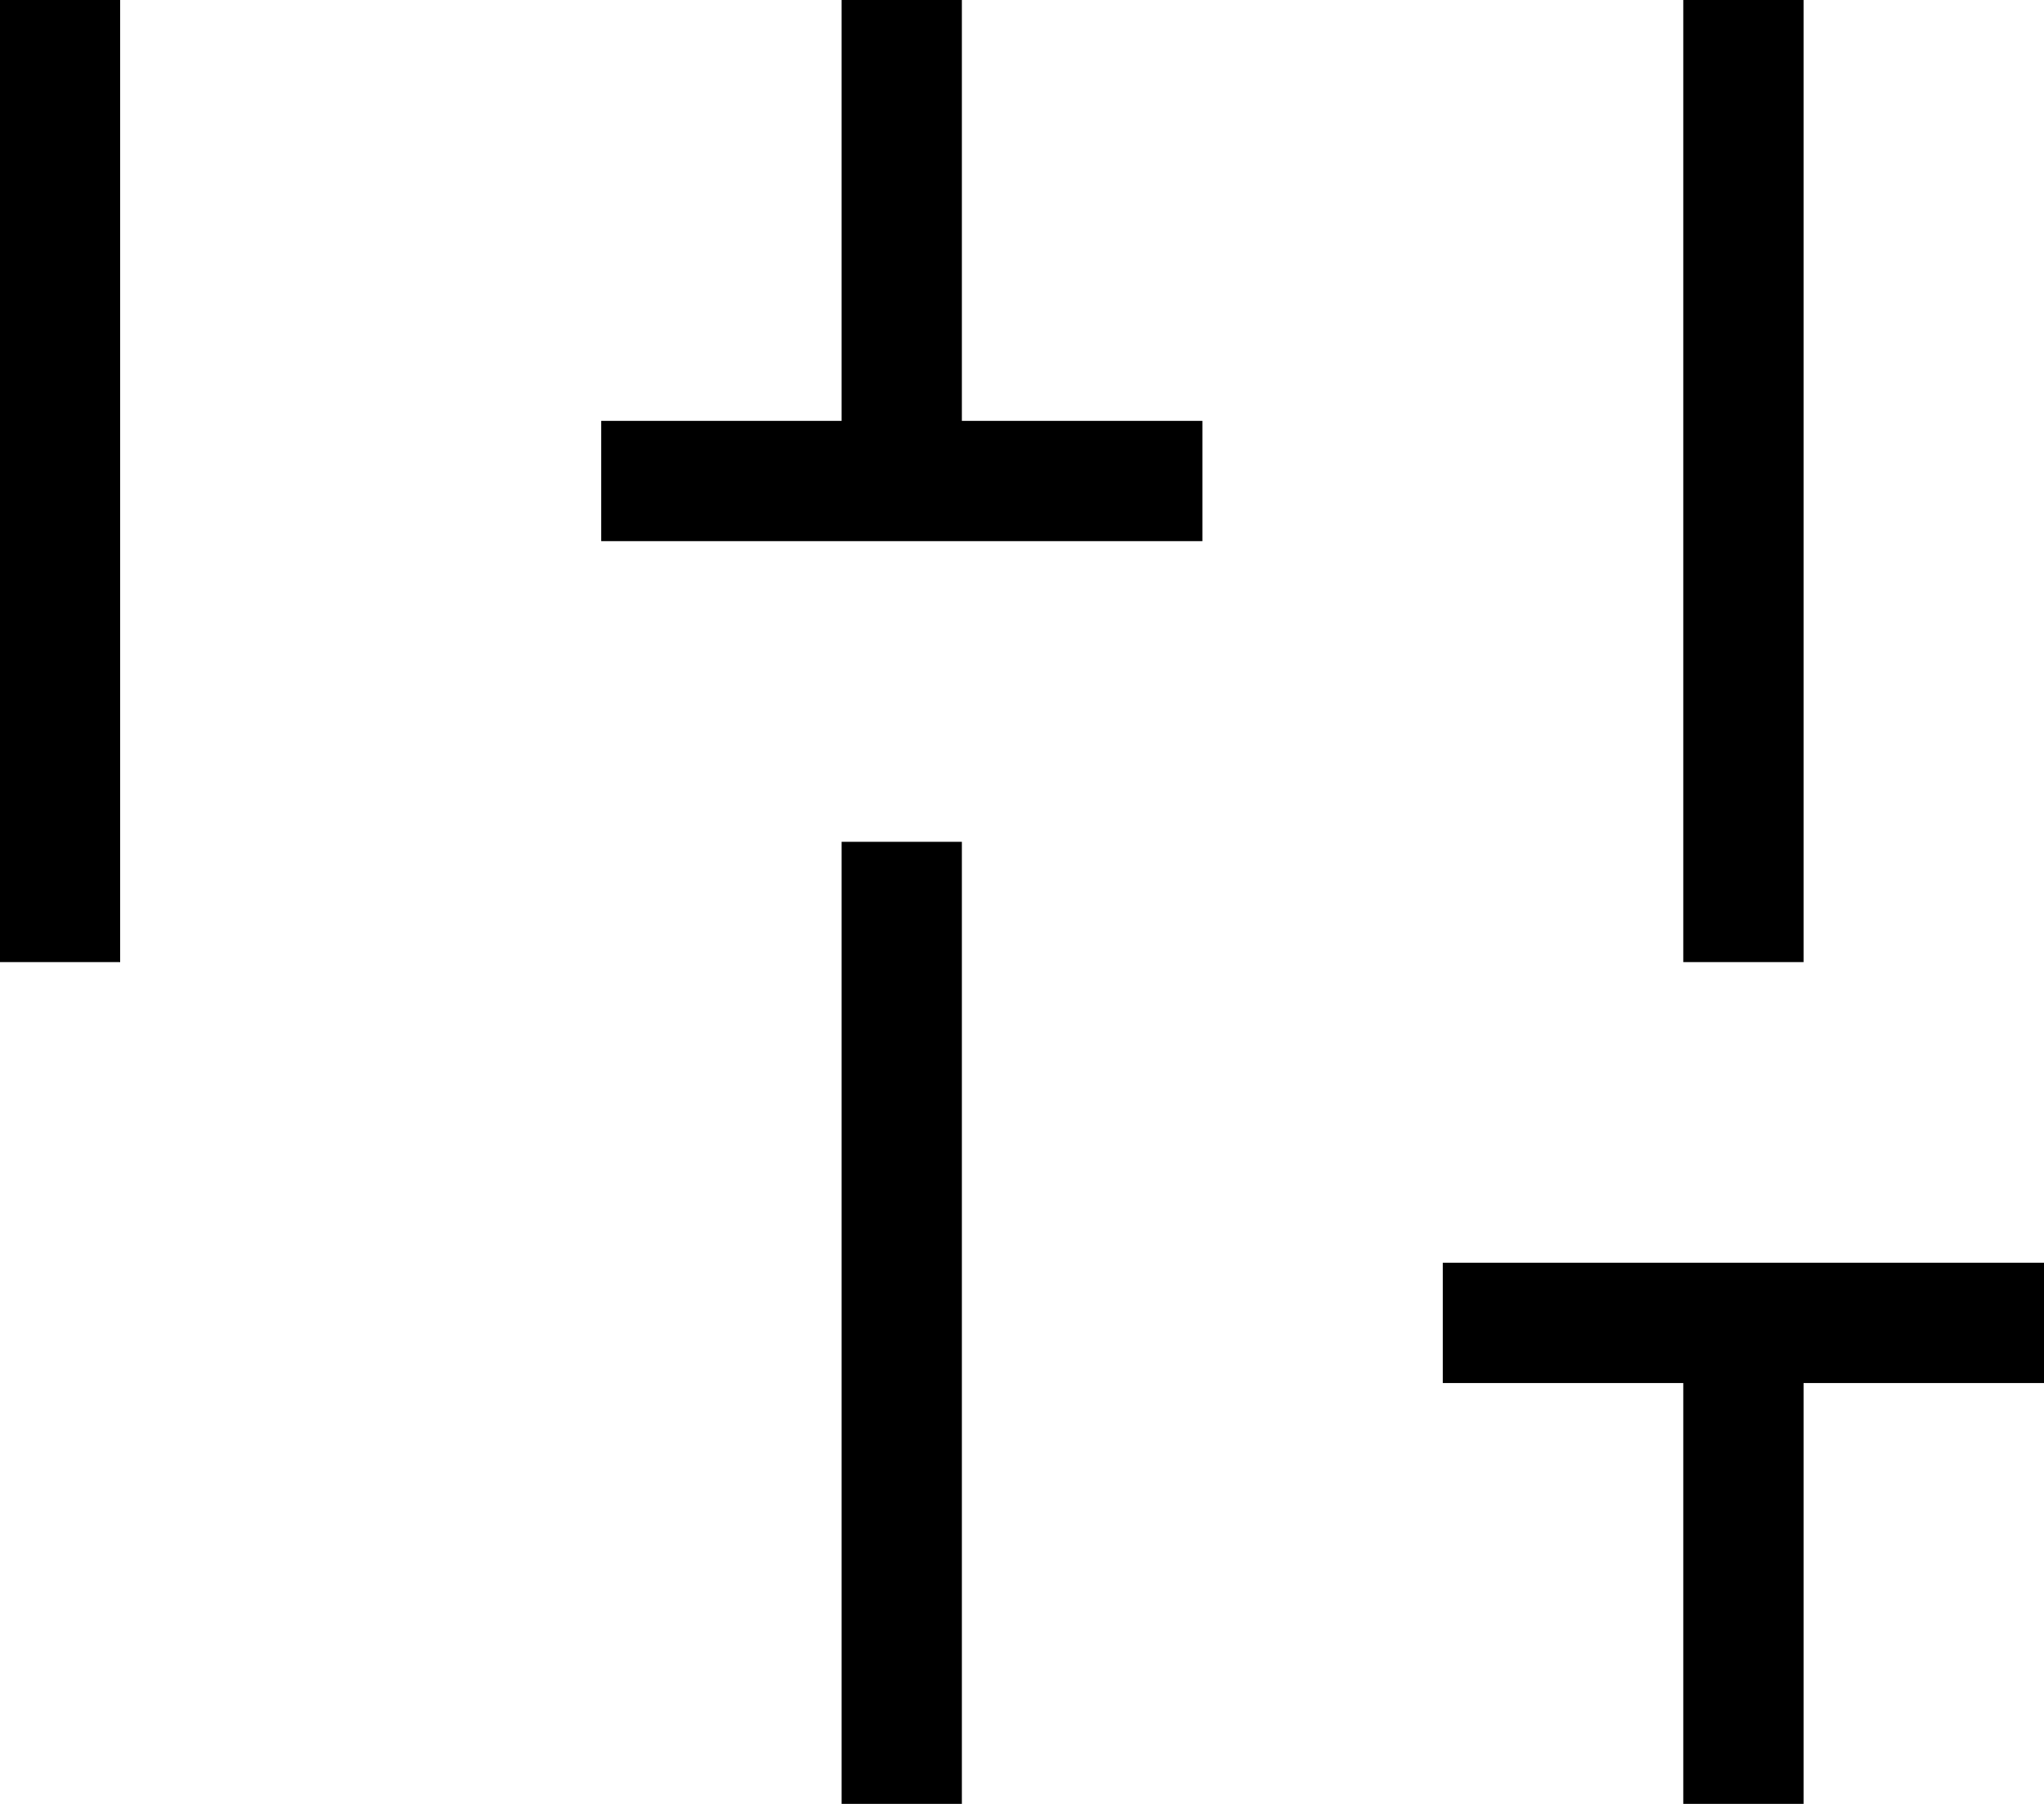 <svg width="17" height="15" viewBox="0 0 17 15" fill="none" xmlns="http://www.w3.org/2000/svg">
<line x1="0.5" y1="2.18557e-08" x2="0.5" y2="8" stroke="black"/>
<line x1="7.5" y1="15" x2="7.5" y2="7" stroke="black"/>
<line x1="7.5" y1="4" x2="7.5" y2="-6.55671e-08" stroke="black"/>
<line x1="10" y1="4" x2="5" y2="4" stroke="black"/>
<line x1="14.5" y1="2.18557e-08" x2="14.5" y2="8" stroke="black"/>
<line x1="14.5" y1="11" x2="14.5" y2="15" stroke="black"/>
<line x1="12" y1="11" x2="17" y2="11" stroke="black"/>
</svg>
